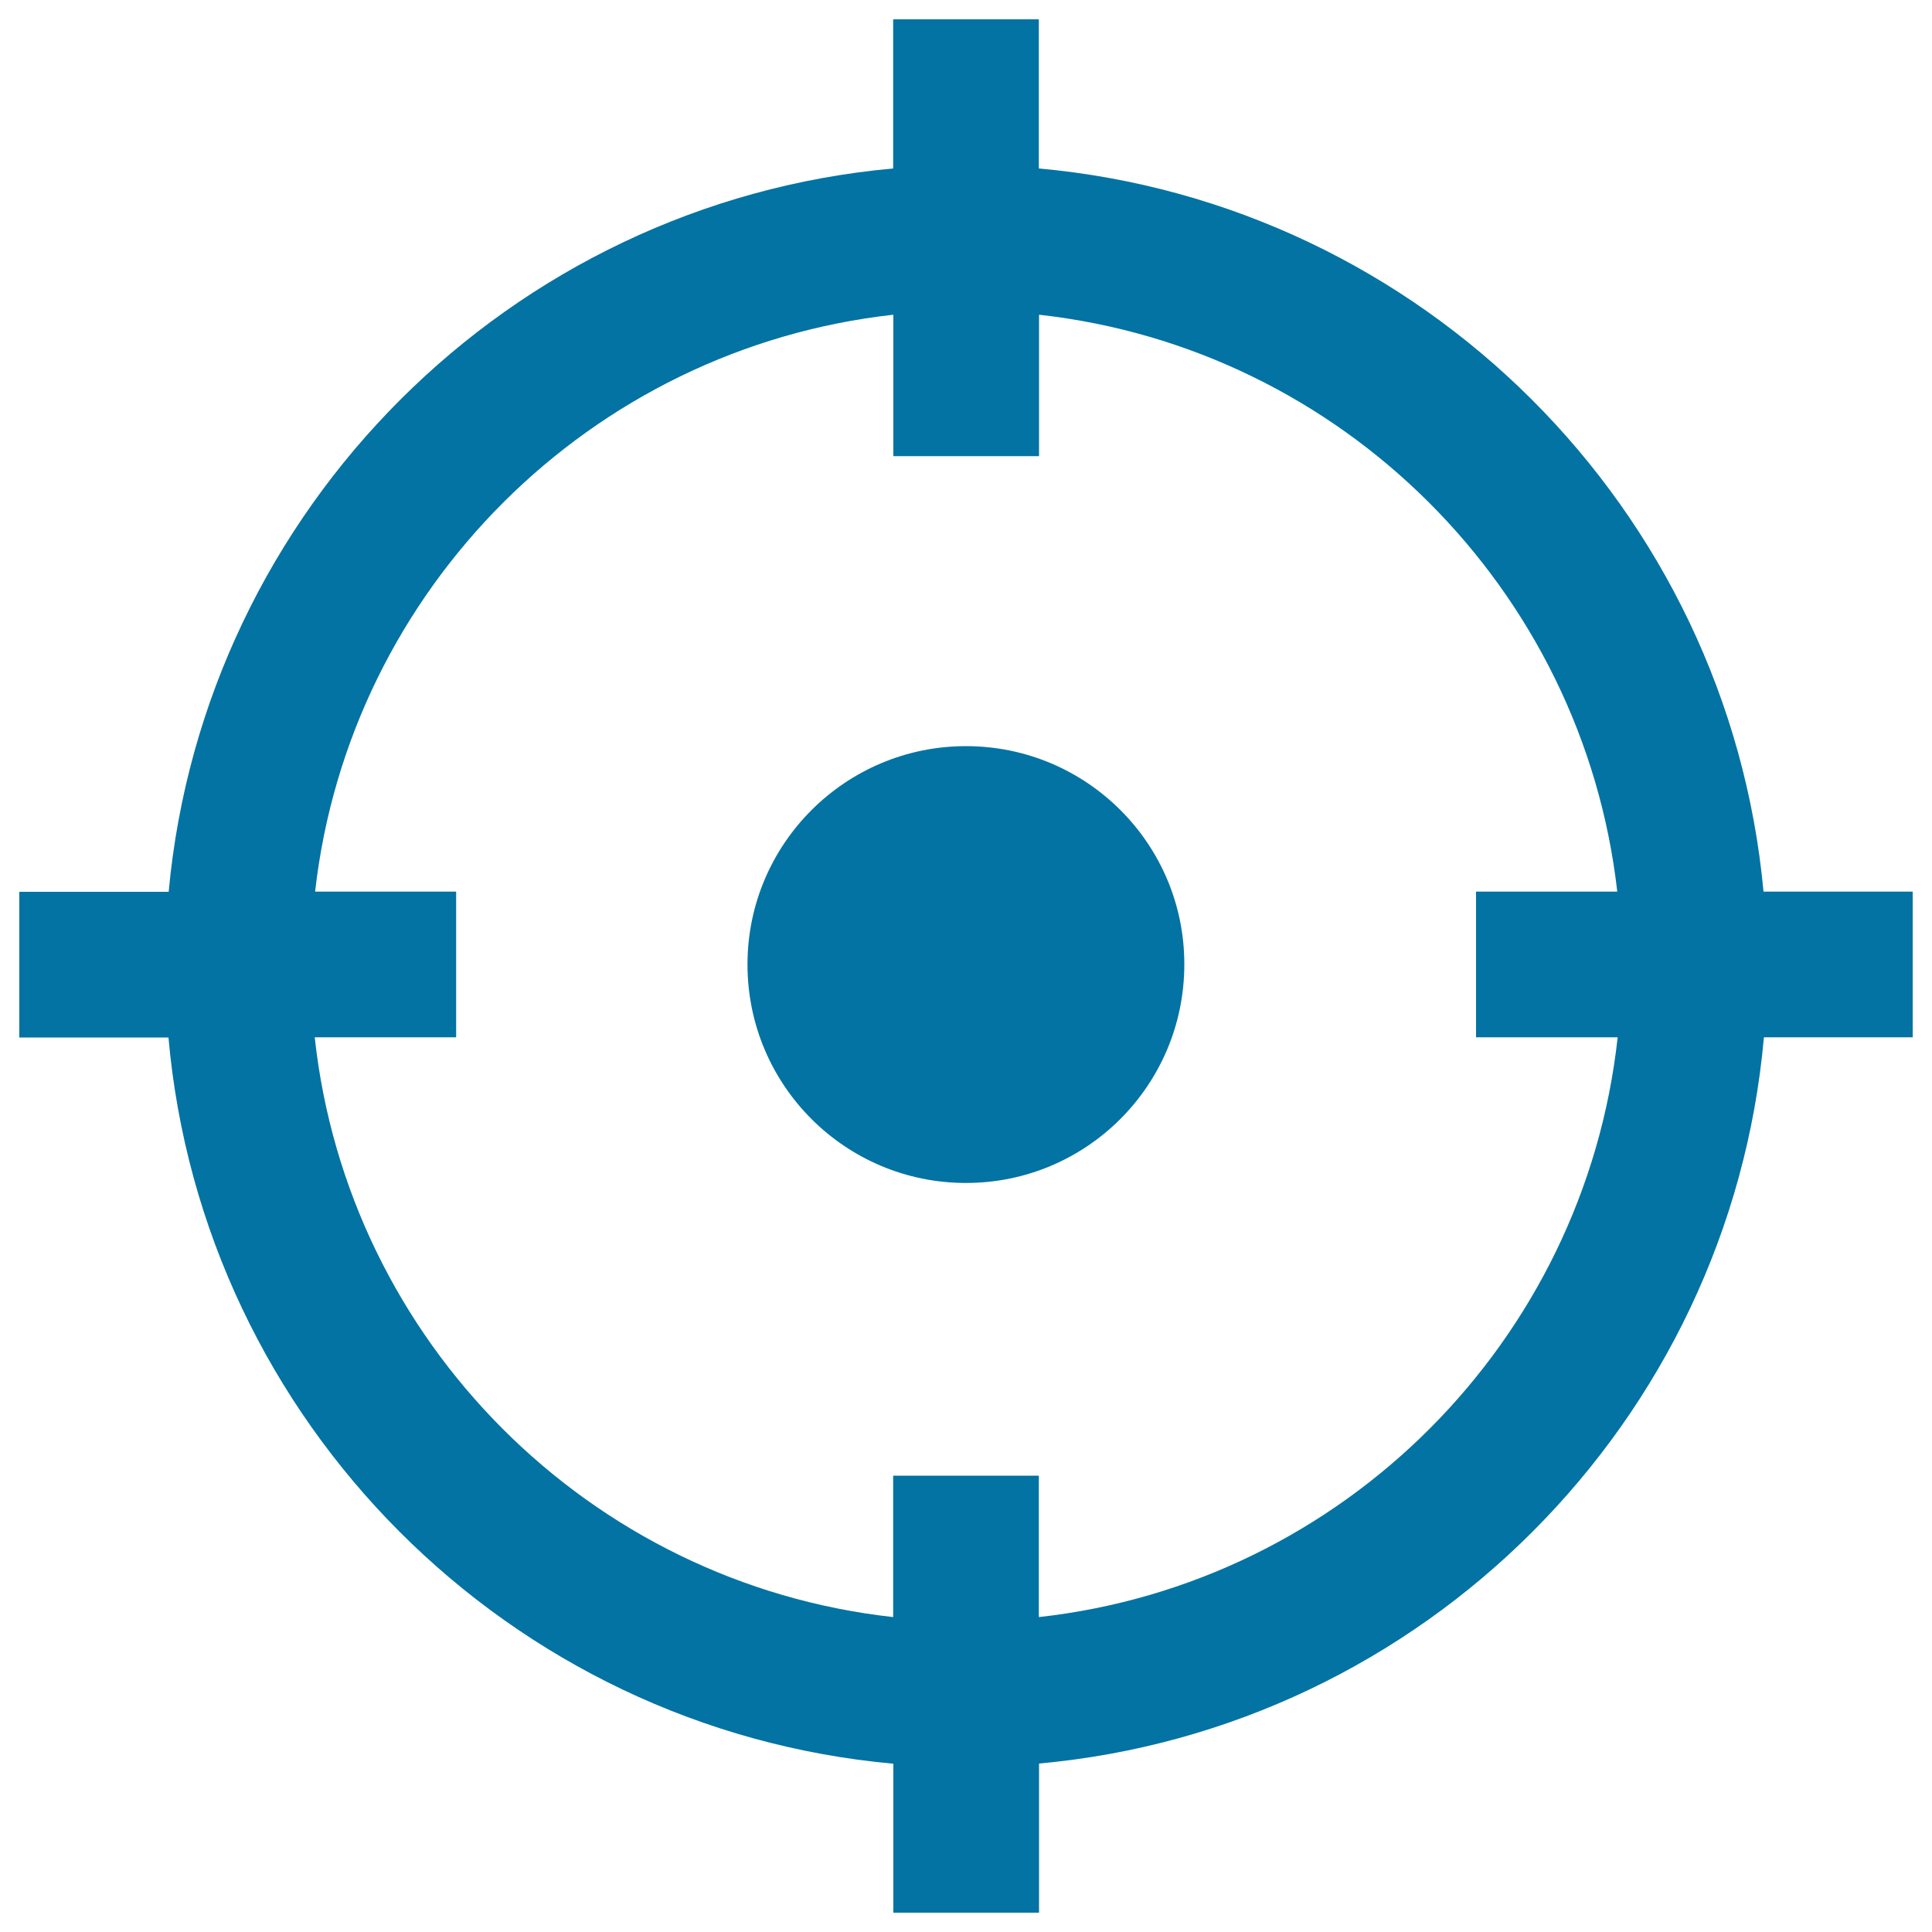 <svg xmlns="http://www.w3.org/2000/svg" viewBox="0 0 1000 1000" style="fill:#0273a2">
<title>Gps Localization Interface Symbol SVG icon</title>
<g><g id="Marker"><g><path d="M912.8,461.6C894.5,263.3,736.1,105.1,537.7,87.2V10h-75.4v77.2C264,105.1,105.6,263.4,87.3,461.6H10v75.4h77.2c17.6,199,176.3,357.9,375.2,375.9V990h75.4v-77.2c198.8-18,357.5-176.9,375.2-375.9H990v-75.4H912.8z M537.7,837v-73.2h-75.4V837C305.1,819.6,180,694.3,162.9,536.9h73.2v-75.4h-73c17.7-156.6,142.5-281.2,299.3-298.6v73.2h75.4v-73.2c156.7,17.4,281.5,142,299.3,298.6h-73.1v75.4h73.3C820.1,694.3,695,819.6,537.7,837z M500,386.2c-62.4,0-113.1,50.6-113.1,113c0,62.5,50.6,113.1,113.1,113.1c62.4,0,113-50.6,113-113.1C613.1,436.8,562.4,386.2,500,386.2z"/></g></g></g>
</svg>